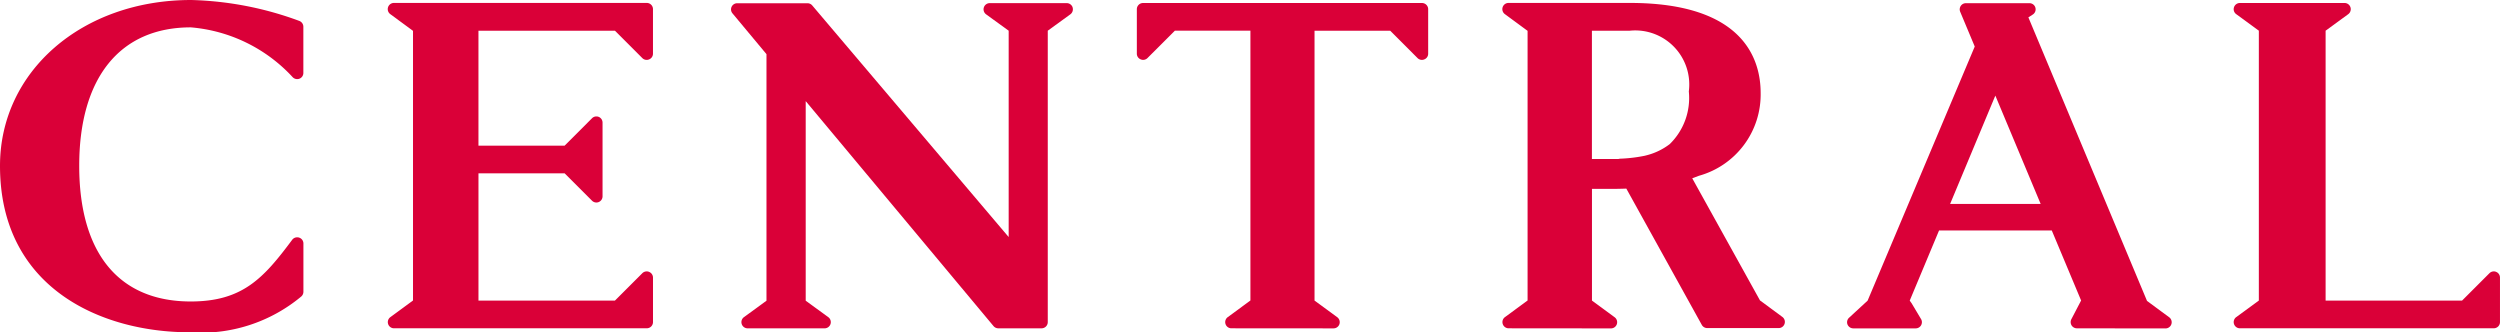 <svg xmlns="http://www.w3.org/2000/svg" xmlns:xlink="http://www.w3.org/1999/xlink" width="127.903" height="17.005" viewBox="0 0 127.903 17.005">
  <defs>
    <clipPath id="clip-path">
      <rect id="Rectangle_89273" data-name="Rectangle 89273" width="127.903" height="17.005" fill="none"/>
    </clipPath>
  </defs>
  <g id="central_logo" data-name="central logo" clip-path="url(#clip-path)">
    <path id="Path_50018" data-name="Path 50018" d="M215.548,18.318a.316.316,0,0,1-.187-.571l1.159-.852V3.1l-1.165-.857a.317.317,0,0,1,.189-.571h12.936a.317.317,0,0,1,.317.317V4.271a.312.312,0,0,1-.2.29.308.308,0,0,1-.122.025.312.312,0,0,1-.224-.093l-1.4-1.4h-6.983v5.88h4.409l1.4-1.4a.312.312,0,0,1,.225-.094.321.321,0,0,1,.12.023.317.317,0,0,1,.195.292v3.773a.316.316,0,0,1-.195.292.322.322,0,0,1-.12.024.315.315,0,0,1-.224-.093l-1.4-1.4h-4.409V16.9h6.983l1.4-1.4a.317.317,0,0,1,.225-.093.3.3,0,0,1,.121.025.316.316,0,0,1,.2.292V18a.317.317,0,0,1-.317.317Z" transform="translate(-195.39 -1.522)" fill="#da0038"/>
    <path id="Path_50019" data-name="Path 50019" d="M635.872,18.318a.316.316,0,0,1-.187-.571l1.16-.852V3.092h-3.866l-1.4,1.4a.314.314,0,0,1-.225.093.3.3,0,0,1-.12-.025.312.312,0,0,1-.2-.29V1.993a.317.317,0,0,1,.318-.317h14.272a.317.317,0,0,1,.315.317V4.271a.309.309,0,0,1-.2.29.3.3,0,0,1-.119.025.317.317,0,0,1-.225-.093l-1.4-1.4h-3.87V16.9l1.161.85a.32.32,0,0,1,.113.354.317.317,0,0,1-.3.218Z" transform="translate(-572.872 -1.522)" fill="#da0038"/>
    <path id="Path_50020" data-name="Path 50020" d="M1240.1,18.318a.317.317,0,0,1-.185-.573l1.156-.846V3.092l-1.156-.845a.312.312,0,0,1-.115-.353.317.317,0,0,1,.3-.219h5.36a.317.317,0,0,1,.185.572l-1.158.845V16.9h6.982l1.4-1.4a.319.319,0,0,1,.224-.093.288.288,0,0,1,.12.025.314.314,0,0,1,.195.292V18a.317.317,0,0,1-.315.317Z" transform="translate(-1125.506 -1.522)" fill="#da0038"/>
    <path id="Path_50021" data-name="Path 50021" d="M9.7,17C5.226,17,0,14.772,0,8.483,0,3.647,4.2,0,9.781,0a17.145,17.145,0,0,1,5.534,1.071.319.319,0,0,1,.205.3V3.732a.313.313,0,0,1-.2.294.3.3,0,0,1-.115.021.32.32,0,0,1-.233-.1A7.985,7.985,0,0,0,9.761,1.4c-3.626,0-5.708,2.58-5.708,7.08,0,4.477,2.029,6.944,5.706,6.944,2.649,0,3.729-1.193,5.19-3.156a.318.318,0,0,1,.256-.127.3.3,0,0,1,.1.016.314.314,0,0,1,.218.3v2.471a.324.324,0,0,1-.108.239A8,8,0,0,1,9.7,17" fill="#da0038"/>
    <path id="Path_50022" data-name="Path 50022" d="M1036.958,18.335a.318.318,0,0,1-.269-.153.325.325,0,0,1-.011-.311l.5-.959-1.5-3.582h-5.768l-1.5,3.588.1.14c.015.026.477.8.477.8a.316.316,0,0,1-.269.48h-3.192a.321.321,0,0,1-.3-.2.313.313,0,0,1,.082-.346l.947-.873,5.481-13-.744-1.778a.319.319,0,0,1,.029-.3.315.315,0,0,1,.265-.14h3.251a.315.315,0,0,1,.168.581l-.225.144,6.07,14.507,1.135.837a.317.317,0,0,1-.187.571Zm-6.482-6.363h4.633l-2.319-5.543Z" transform="translate(-930.706 -1.538)" fill="#da0038"/>
    <path id="Path_50023" data-name="Path 50023" d="M834.166,18.318a.317.317,0,0,1-.186-.571l1.159-.852V3.1l-1.164-.857a.317.317,0,0,1,.187-.571h6.208c5.824,0,6.693,2.889,6.693,4.61a4.314,4.314,0,0,1-3.158,4.233l-.342.129,3.466,6.248,1.145.845a.316.316,0,0,1-.187.57h-3.655a.319.319,0,0,1-.279-.162l-3.862-6.974-.19.006c-.209.006-.408.009-.6.009h-.968V16.9l1.159.852a.316.316,0,0,1-.186.571Zm4.264-8.66h1.348l.04-.009a.311.311,0,0,1,.053-.008,7.682,7.682,0,0,0,1.265-.151l.129-.033a3.271,3.271,0,0,0,1.147-.563,3.293,3.293,0,0,0,.976-2.693,2.764,2.764,0,0,0-3.019-3.108H838.43Z" transform="translate(-756.986 -1.522)" fill="#da0038"/>
    <path id="Path_50024" data-name="Path 50024" d="M423.263,1.958a.318.318,0,0,0-.3-.219h-3.941a.317.317,0,0,0-.186.573l1.155.838,0,1.773v8.784L409.939,1.855a.32.32,0,0,0-.243-.11H406.1a.315.315,0,0,0-.24.517L407.6,4.35V5.723h0l0,11.241-1.152.84a.317.317,0,0,0,.187.573h3.941a.317.317,0,0,0,.185-.573l-1.154-.84V6.752l9.608,11.509a.32.32,0,0,0,.244.115h2.217a.317.317,0,0,0,.315-.317V3.15l1.155-.838a.319.319,0,0,0,.115-.354" transform="translate(-368.386 -1.579)" fill="#da0038"/>
  </g>
</svg>
